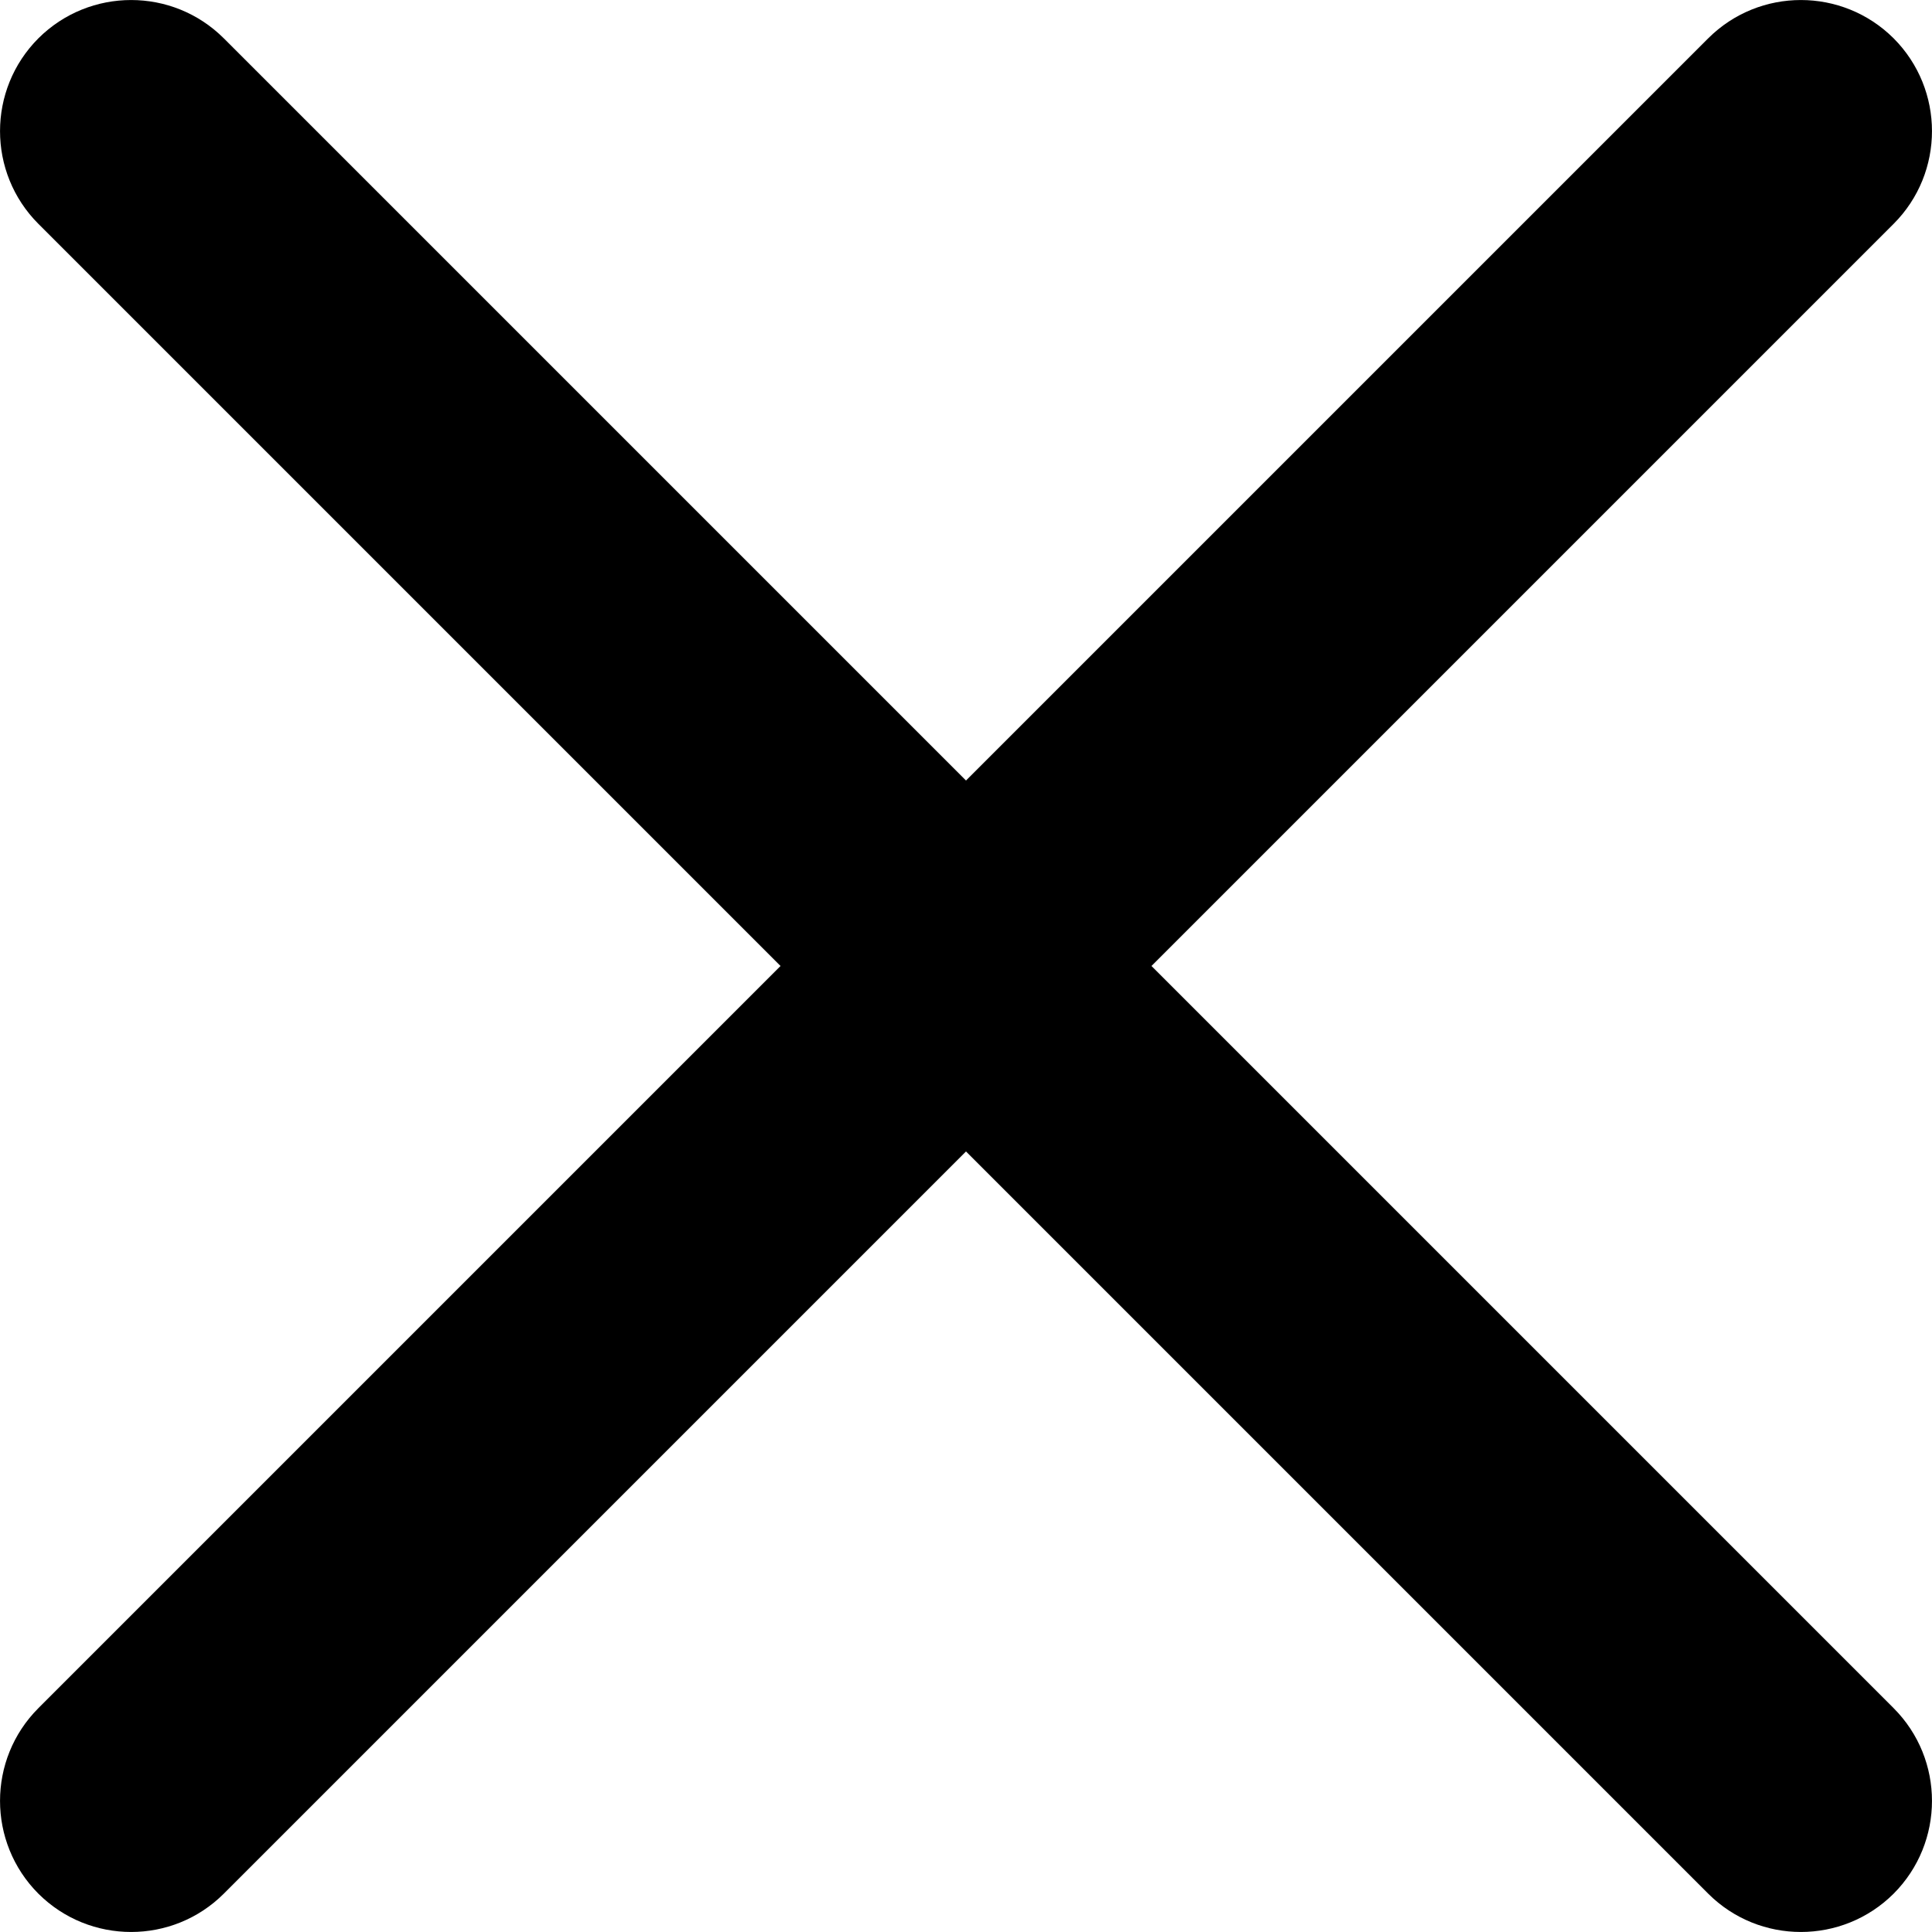 <?xml version="1.0" encoding="UTF-8"?>
<svg width="20px" height="20px" viewBox="0 0 20 20" version="1.1" xmlns="http://www.w3.org/2000/svg" xmlns:xlink="http://www.w3.org/1999/xlink">
    <title>叉</title>
    <g id="页面-1" stroke="none" stroke-width="1" fill="none" fill-rule="evenodd">
        <g id="CSDN-未登录-请先登录" transform="translate(-1340, -155)" fill="#000000" fill-rule="nonzero">
            <g id="编组" transform="translate(560, 140)">
                <g id="叉" transform="translate(780, 15)">
                    <path d="M0.397,0.397 C0.928,-0.132 1.787,-0.132 2.317,0.397 L19.603,17.683 C20.132,18.213 20.132,19.072 19.603,19.603 C19.072,20.132 18.213,20.132 17.683,19.603 L0.397,2.317 C-0.132,1.787 -0.132,0.928 0.397,0.397 Z" id="路径"></path>
                    <path d="M0.397,19.603 C-0.132,19.072 -0.132,18.213 0.397,17.683 L17.683,0.397 C18.213,-0.132 19.072,-0.132 19.603,0.397 C20.132,0.928 20.132,1.787 19.603,2.317 L2.317,19.603 C1.787,20.132 0.928,20.132 0.397,19.603 Z" id="路径"></path>
                </g>
            </g>
        </g>
    </g>
</svg>